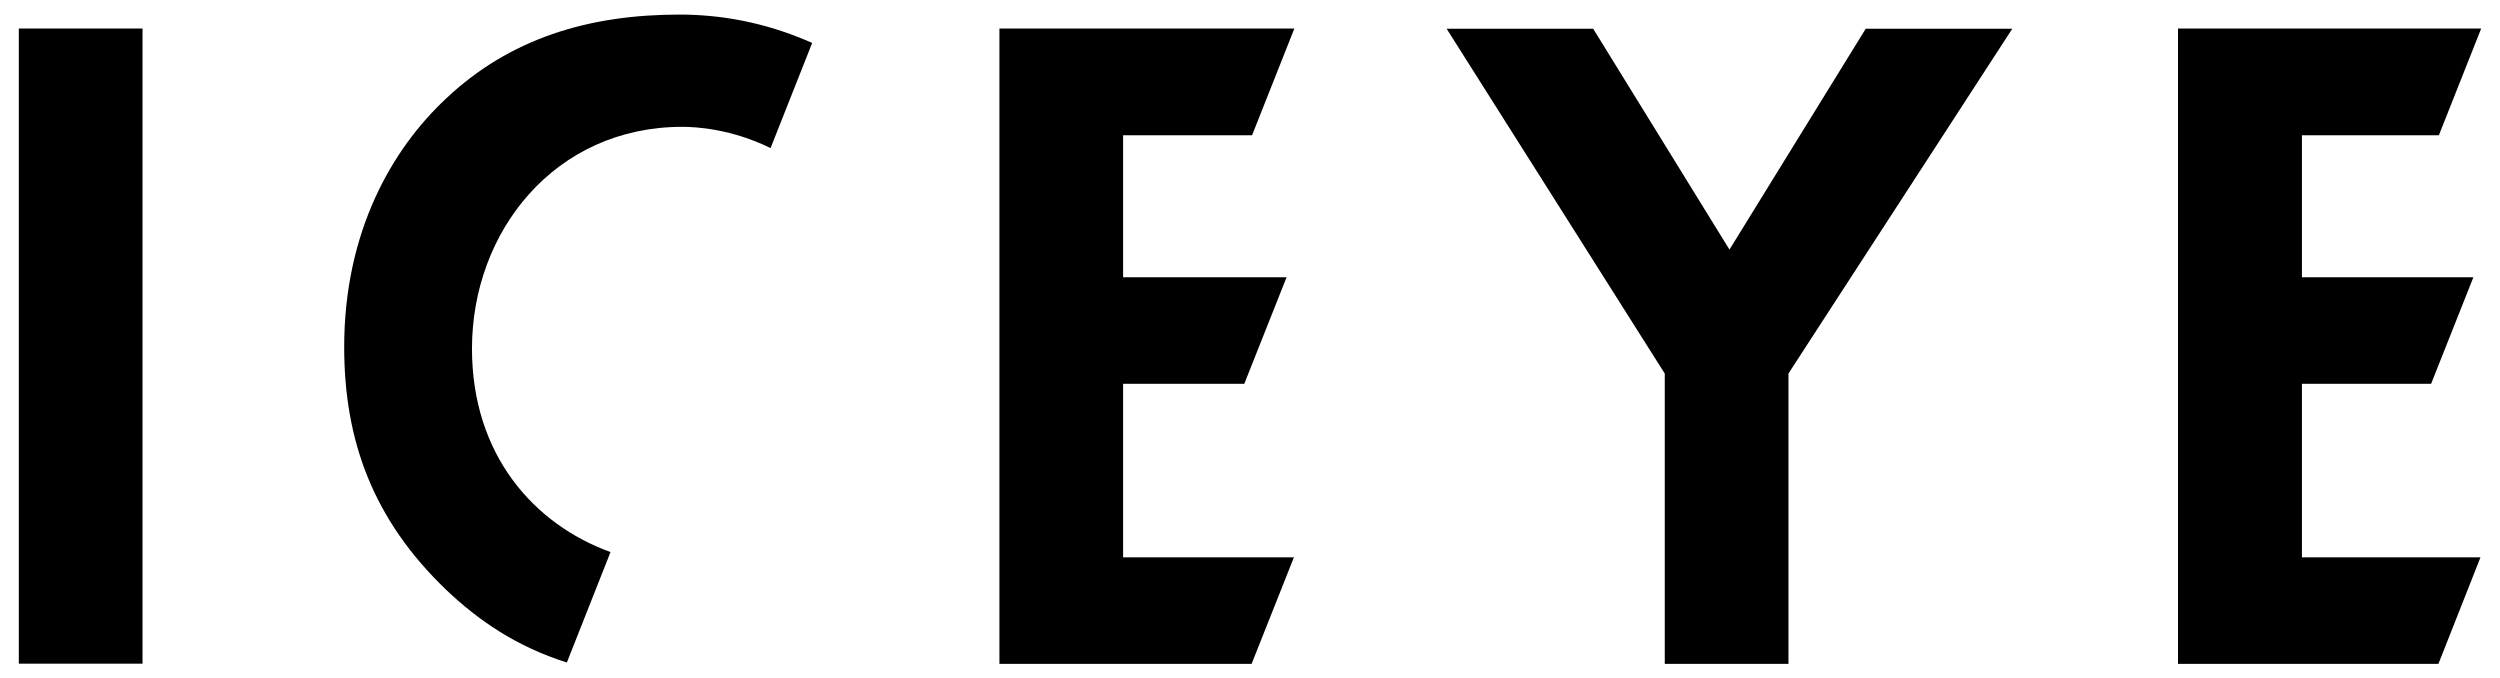 <?xml version="1.0" encoding="UTF-8"?><svg id="Layer_1" xmlns="http://www.w3.org/2000/svg" viewBox="0 0 1046.5 284"><path d="M59.66,11.94v265.87H7.88V11.94h51.78Z"/><path d="M696.86,156.36L605.56,12.03h61.35l57.04,92.45,57.04-92.45h61.35l-93.69,144.32v121.54h-51.78v-121.54h0Z"/><path d="M255.57,231.1c-31.97-11.58-58-40.58-58-85.18,0-49,34.64-92.83,88.05-92.83,6.13,0,20.77.96,36.94,8.9l17.42-44.02c-20.48-9.09-39.43-11.87-55.6-11.87-37.9,0-70.92,9.95-97.62,35.12-22.68,21.15-42.68,55.8-42.68,104.03,0,39.05,11.96,72.16,42.68,101.64,13.59,12.92,29.57,23.83,50.53,30.43l18.28-46.23Z"/><polygon points="1038.33 233.3 963.59 233.3 963.59 160.66 1017.66 160.66 1035.36 116.06 963.59 116.06 963.59 56.63 1020.91 56.63 1038.62 11.94 911.71 11.94 911.71 277.9 1020.72 277.9 1038.33 233.3"/><polygon points="541.63 233.3 470.13 233.3 470.13 160.66 520.86 160.66 538.56 116.06 470.13 116.06 470.13 56.63 524.11 56.63 541.82 11.94 418.36 11.94 418.36 277.9 523.92 277.9 541.63 233.3"/></svg>